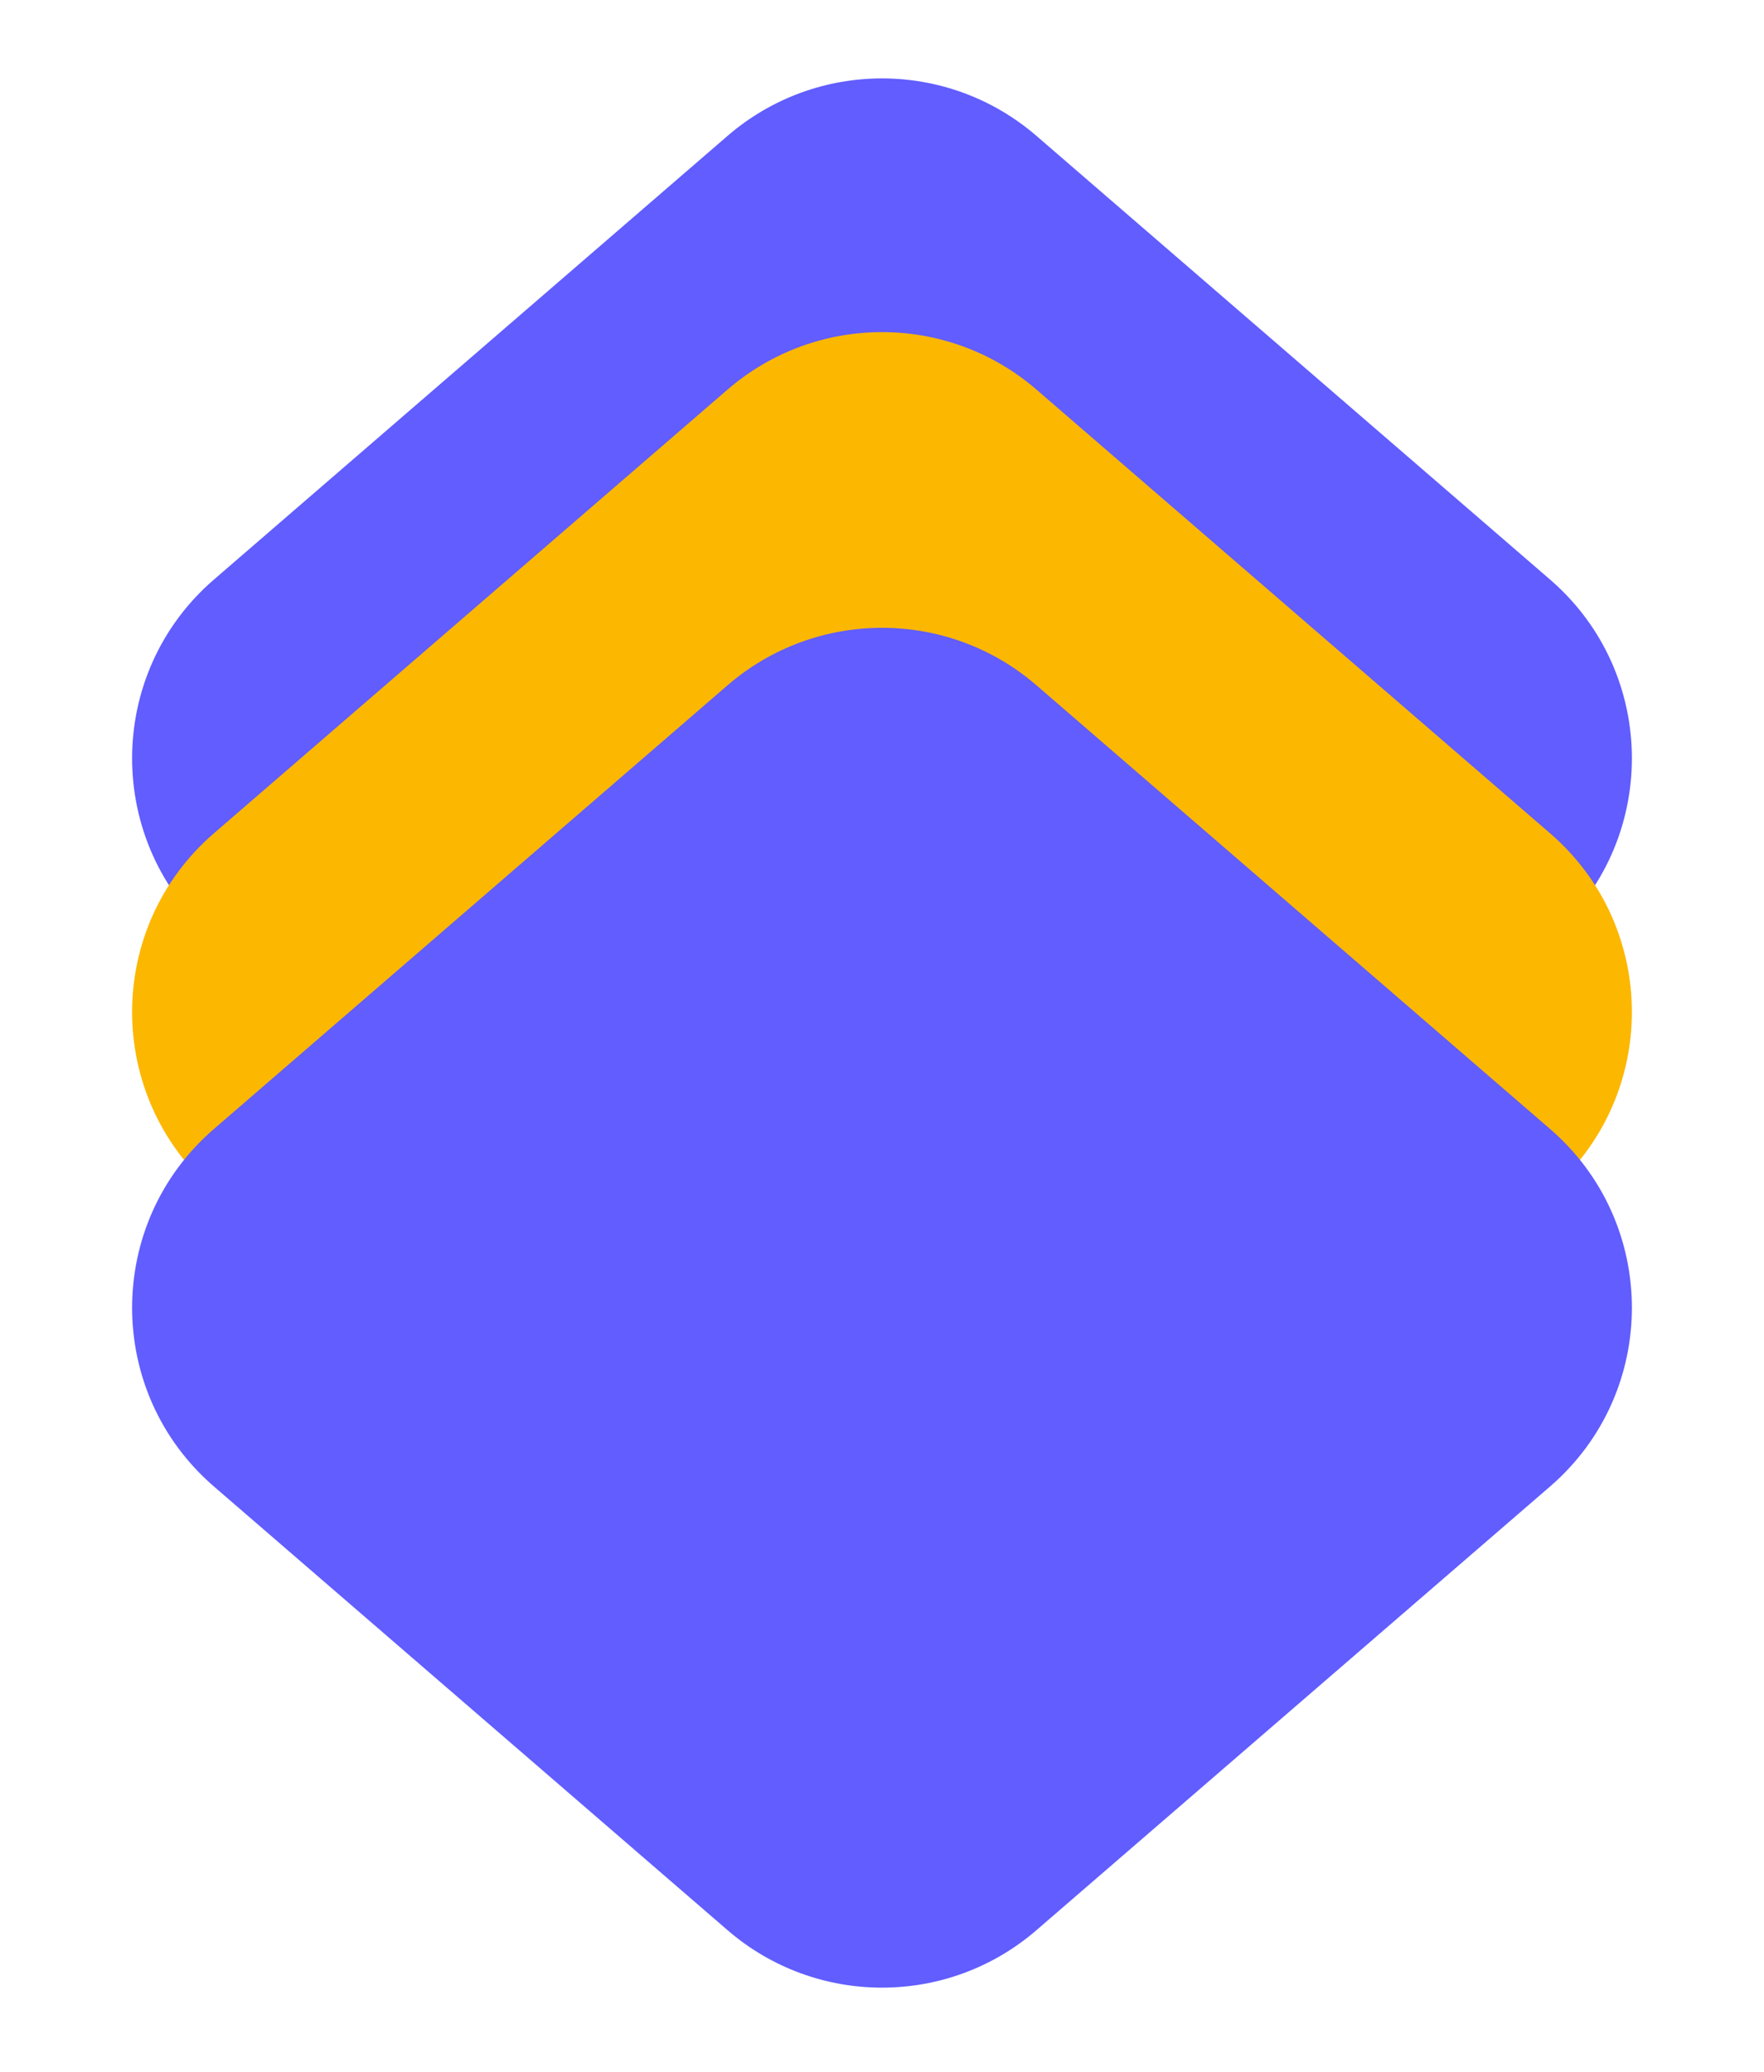 <svg width="126" height="148" viewBox="0 0 126 148" fill="none" xmlns="http://www.w3.org/2000/svg">
<path d="M51.968 9.707C58.304 4.233 67.696 4.233 74.032 9.707L110.721 41.406C118.511 48.136 118.511 60.214 110.721 66.944L74.032 98.643C67.696 104.118 58.304 104.118 51.968 98.643L15.279 66.944C7.489 60.214 7.489 48.136 15.279 41.406L51.968 9.707Z" fill="#615DFF"/>
<path d="M51.968 27.832C58.304 22.358 67.696 22.358 74.032 27.832L110.721 59.531C118.511 66.261 118.511 78.339 110.721 85.069L74.032 116.768C67.696 122.243 58.304 122.243 51.968 116.768L15.279 85.069C7.489 78.339 7.489 66.261 15.279 59.531L51.968 27.832Z" fill="#FCB700"/>
<path d="M51.968 48.957C58.304 43.483 67.696 43.483 74.032 48.957L110.721 80.656C118.511 87.386 118.511 99.464 110.721 106.194L74.032 137.893C67.696 143.368 58.304 143.368 51.968 137.893L15.279 106.194C7.489 99.464 7.489 87.386 15.279 80.656L51.968 48.957Z" fill="#615DFF"/>
</svg>
